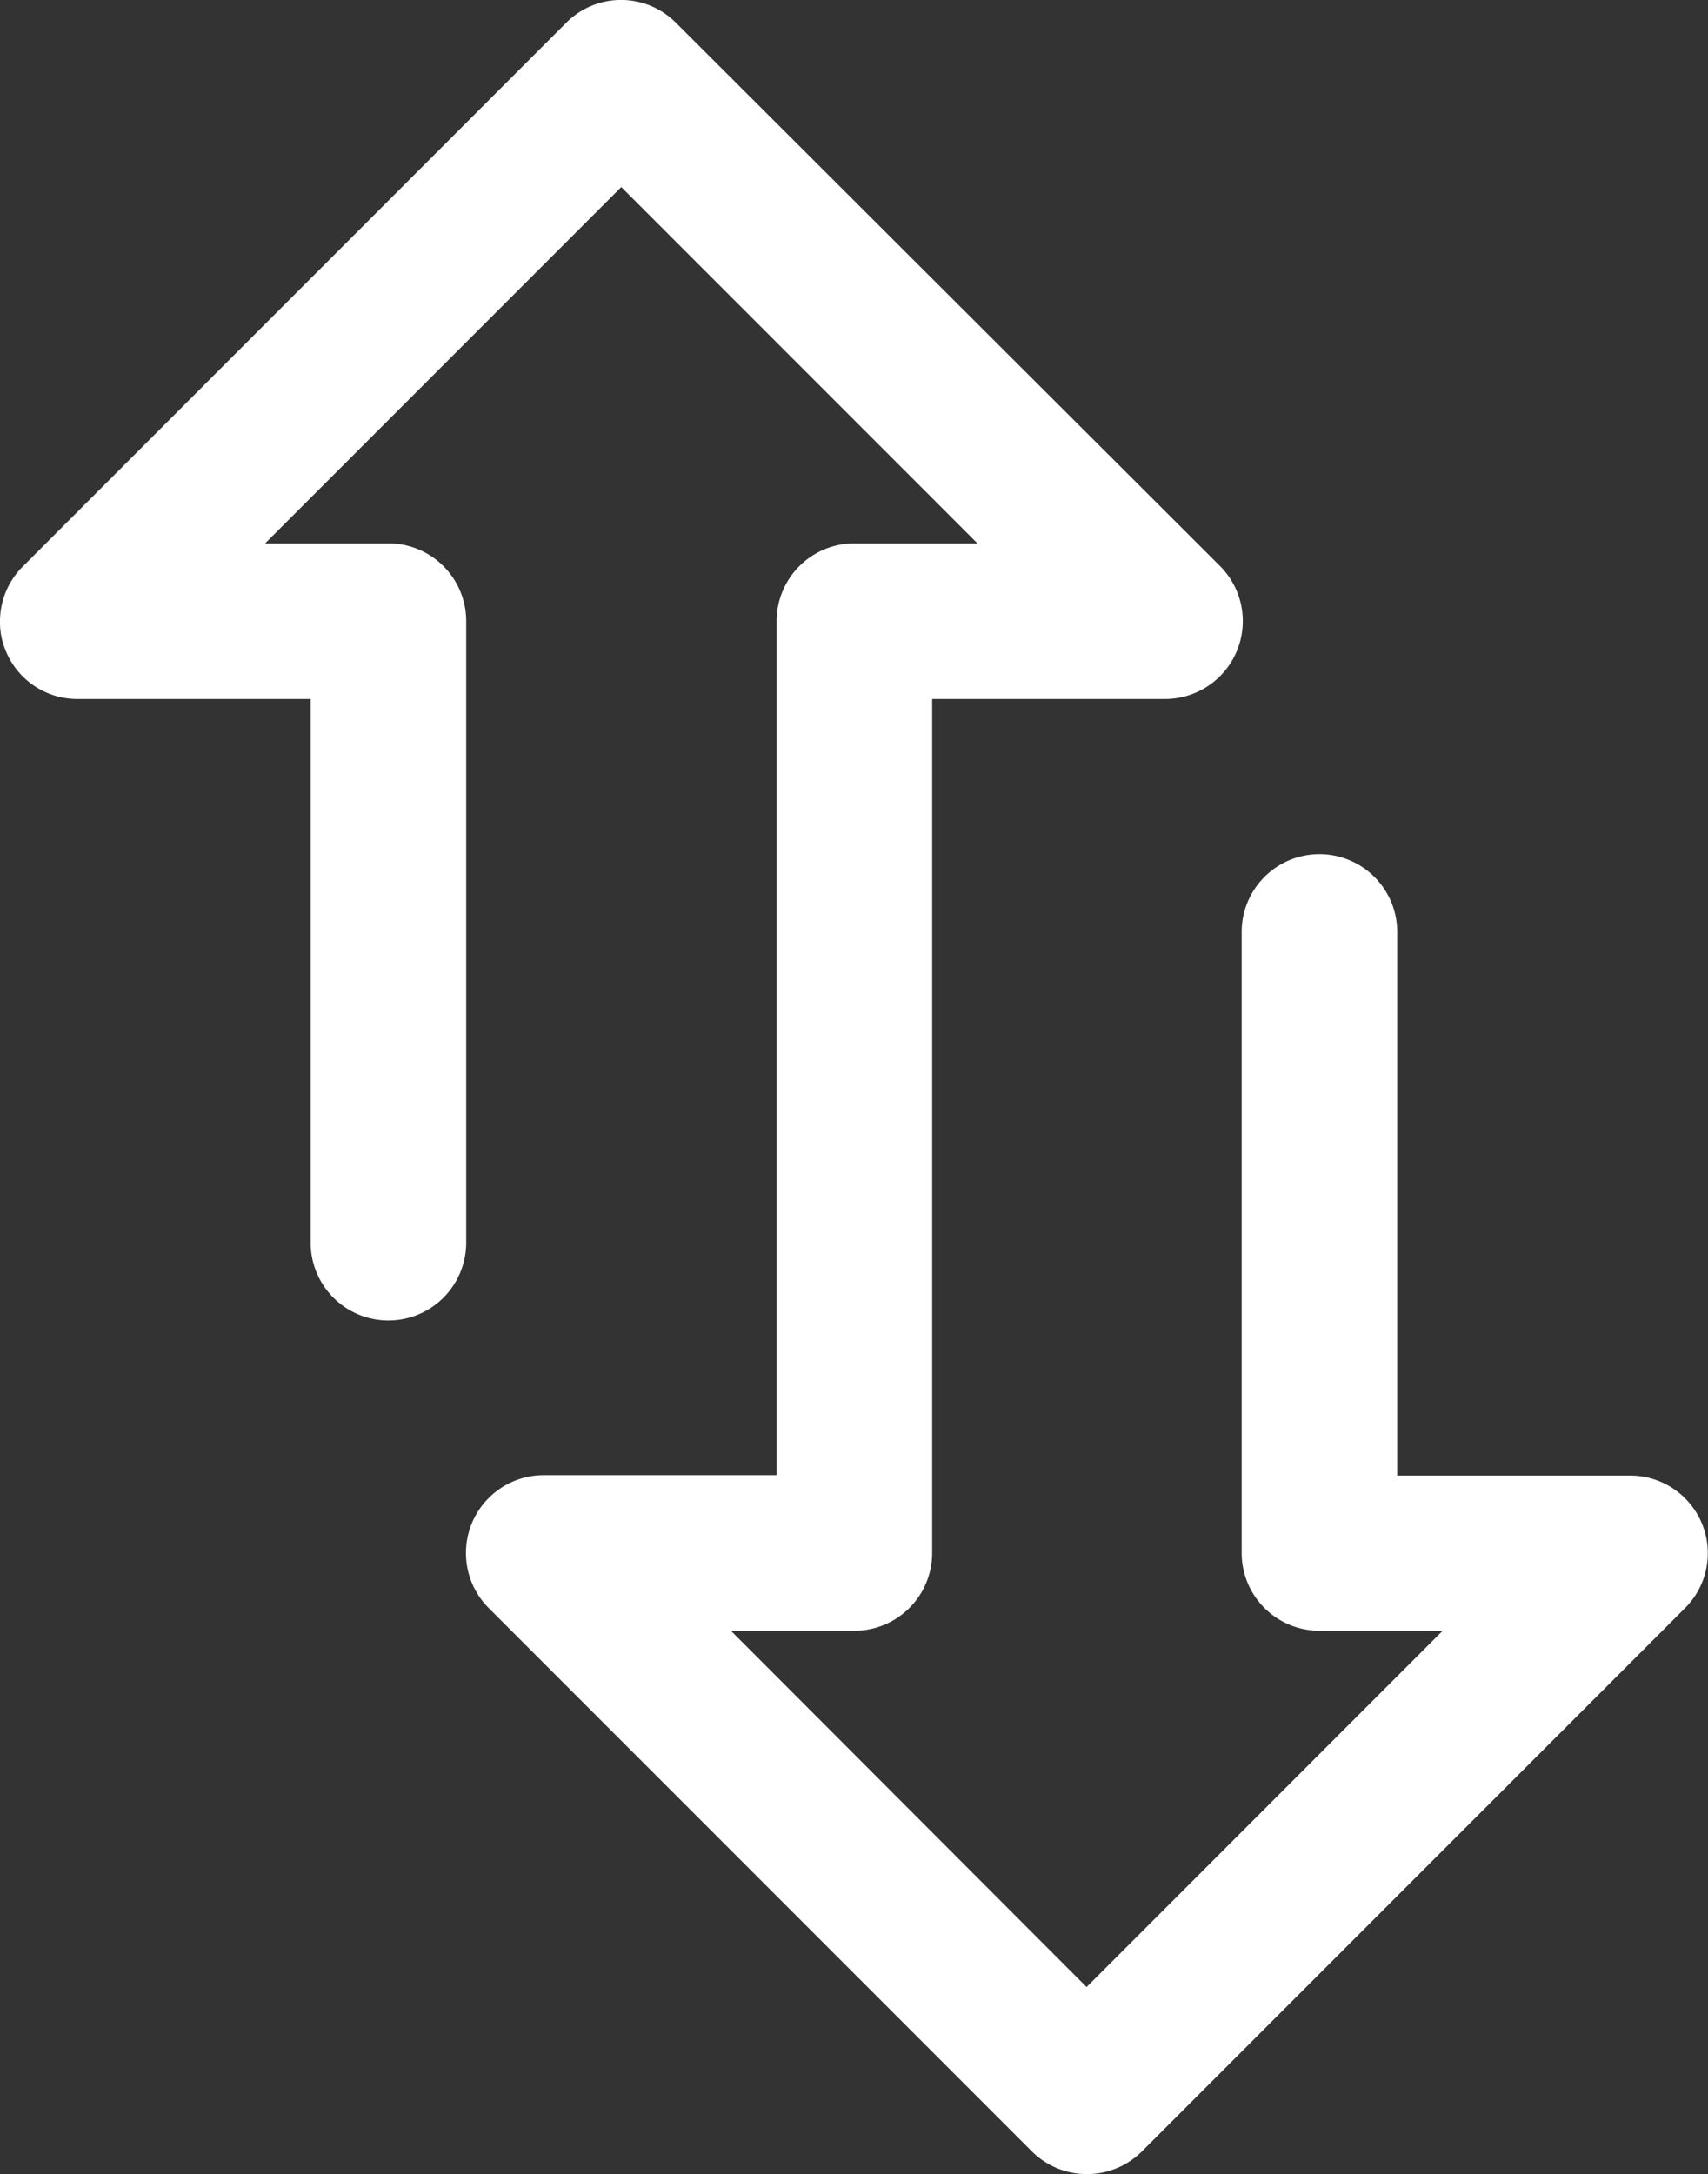 <svg id="Capa_1" data-name="Capa 1" xmlns="http://www.w3.org/2000/svg" viewBox="0 0 375.53 477.88"><rect x="0" y="0" width="375.53" height="477.88" fill="#333333" stroke="none"/><defs><style>.cls-1{fill:#fff;}</style></defs><title>exchange</title><path class="cls-1" d="M302.15,472.92l119.5-119.5a17.05,17.05,0,0,0-12.1-29.1h-51.2V204.83a17.1,17.1,0,1,0-34.2,0V341.32a17.09,17.09,0,0,0,17.1,17.1h27.1l-78.3,78.31-78.2-78.31H239a17.09,17.09,0,0,0,17.1-17.1V153.63h51.2a17.12,17.12,0,0,0,12.1-29.21L199.75,5a17,17,0,0,0-24.1,0L56.15,124.52a17,17,0,0,0-5,12.11,16.06,16.06,0,0,0,1.3,6.5,17,17,0,0,0,15.8,10.5h51.2v119.5a17.1,17.1,0,1,0,34.2,0V136.52a17.09,17.09,0,0,0-17.1-17.1h-27.1l78.3-78.3,78.3,78.3H239a17.09,17.09,0,0,0-17.1,17.1V324.23h-51.2a17.11,17.11,0,0,0-12.1,29.2l119.5,119.5A17.15,17.15,0,0,0,302.15,472.92Z" transform="translate(-51.15 0)"/></svg>